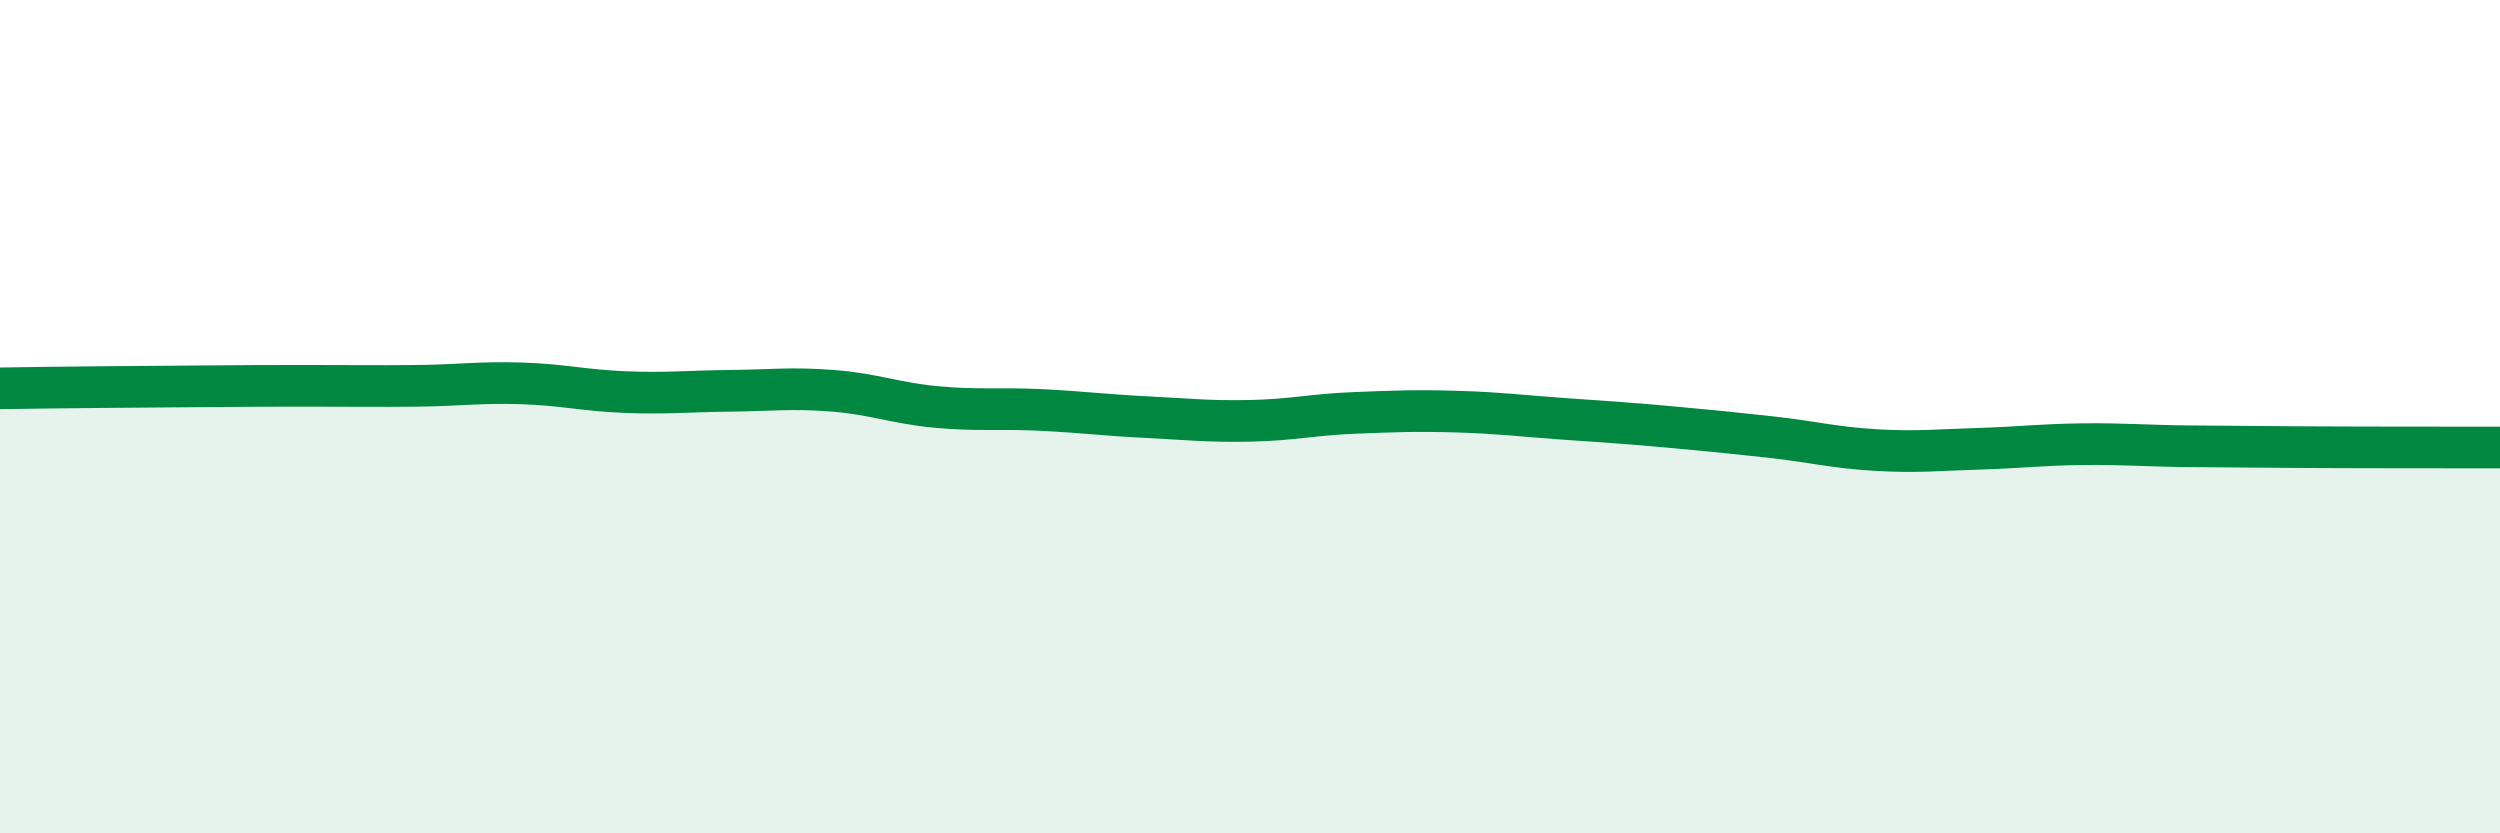 
    <svg width="60" height="20" viewBox="0 0 60 20" xmlns="http://www.w3.org/2000/svg">
      <path
        d="M 0,9.32 C 0.5,9.31 1.5,9.3 2.5,9.29 C 3.5,9.28 4,9.28 5,9.27 C 6,9.26 6.5,9.26 7.5,9.26 C 8.5,9.26 9,9.27 10,9.26 C 11,9.25 11.5,9.17 12.5,9.2 C 13.5,9.23 14,9.37 15,9.41 C 16,9.45 16.5,9.39 17.5,9.38 C 18.5,9.37 19,9.3 20,9.38 C 21,9.46 21.5,9.68 22.5,9.77 C 23.5,9.86 24,9.79 25,9.84 C 26,9.89 26.5,9.96 27.5,10.01 C 28.5,10.06 29,10.12 30,10.1 C 31,10.08 31.5,9.95 32.5,9.91 C 33.5,9.87 34,9.85 35,9.88 C 36,9.91 36.5,9.98 37.5,10.05 C 38.5,10.12 39,10.15 40,10.24 C 41,10.33 41.5,10.38 42.5,10.49 C 43.5,10.6 44,10.74 45,10.8 C 46,10.86 46.5,10.8 47.5,10.77 C 48.5,10.74 49,10.67 50,10.66 C 51,10.65 51.5,10.7 52.5,10.71 C 53.5,10.72 53.5,10.72 55,10.73 C 56.5,10.74 59,10.74 60,10.74L60 20L0 20Z"
        fill="#008740"
        opacity="0.1"
        stroke-linecap="round"
        stroke-linejoin="round"
      />
      <path
        d="M 0,9.32 C 0.5,9.31 1.5,9.3 2.5,9.29 C 3.5,9.28 4,9.28 5,9.27 C 6,9.26 6.5,9.26 7.5,9.26 C 8.5,9.26 9,9.27 10,9.26 C 11,9.25 11.5,9.17 12.5,9.2 C 13.5,9.23 14,9.37 15,9.41 C 16,9.45 16.5,9.39 17.5,9.38 C 18.5,9.37 19,9.3 20,9.38 C 21,9.46 21.5,9.68 22.5,9.77 C 23.5,9.86 24,9.79 25,9.84 C 26,9.89 26.5,9.96 27.5,10.01 C 28.5,10.06 29,10.12 30,10.1 C 31,10.08 31.5,9.95 32.5,9.91 C 33.5,9.87 34,9.85 35,9.88 C 36,9.91 36.5,9.98 37.5,10.05 C 38.5,10.12 39,10.15 40,10.24 C 41,10.33 41.5,10.38 42.5,10.49 C 43.5,10.6 44,10.74 45,10.8 C 46,10.86 46.5,10.8 47.5,10.77 C 48.5,10.74 49,10.67 50,10.66 C 51,10.65 51.5,10.7 52.5,10.71 C 53.5,10.72 53.5,10.72 55,10.73 C 56.5,10.74 59,10.74 60,10.74"
        stroke="#008740"
        stroke-width="1"
        fill="none"
        stroke-linecap="round"
        stroke-linejoin="round"
      />
    </svg>
  